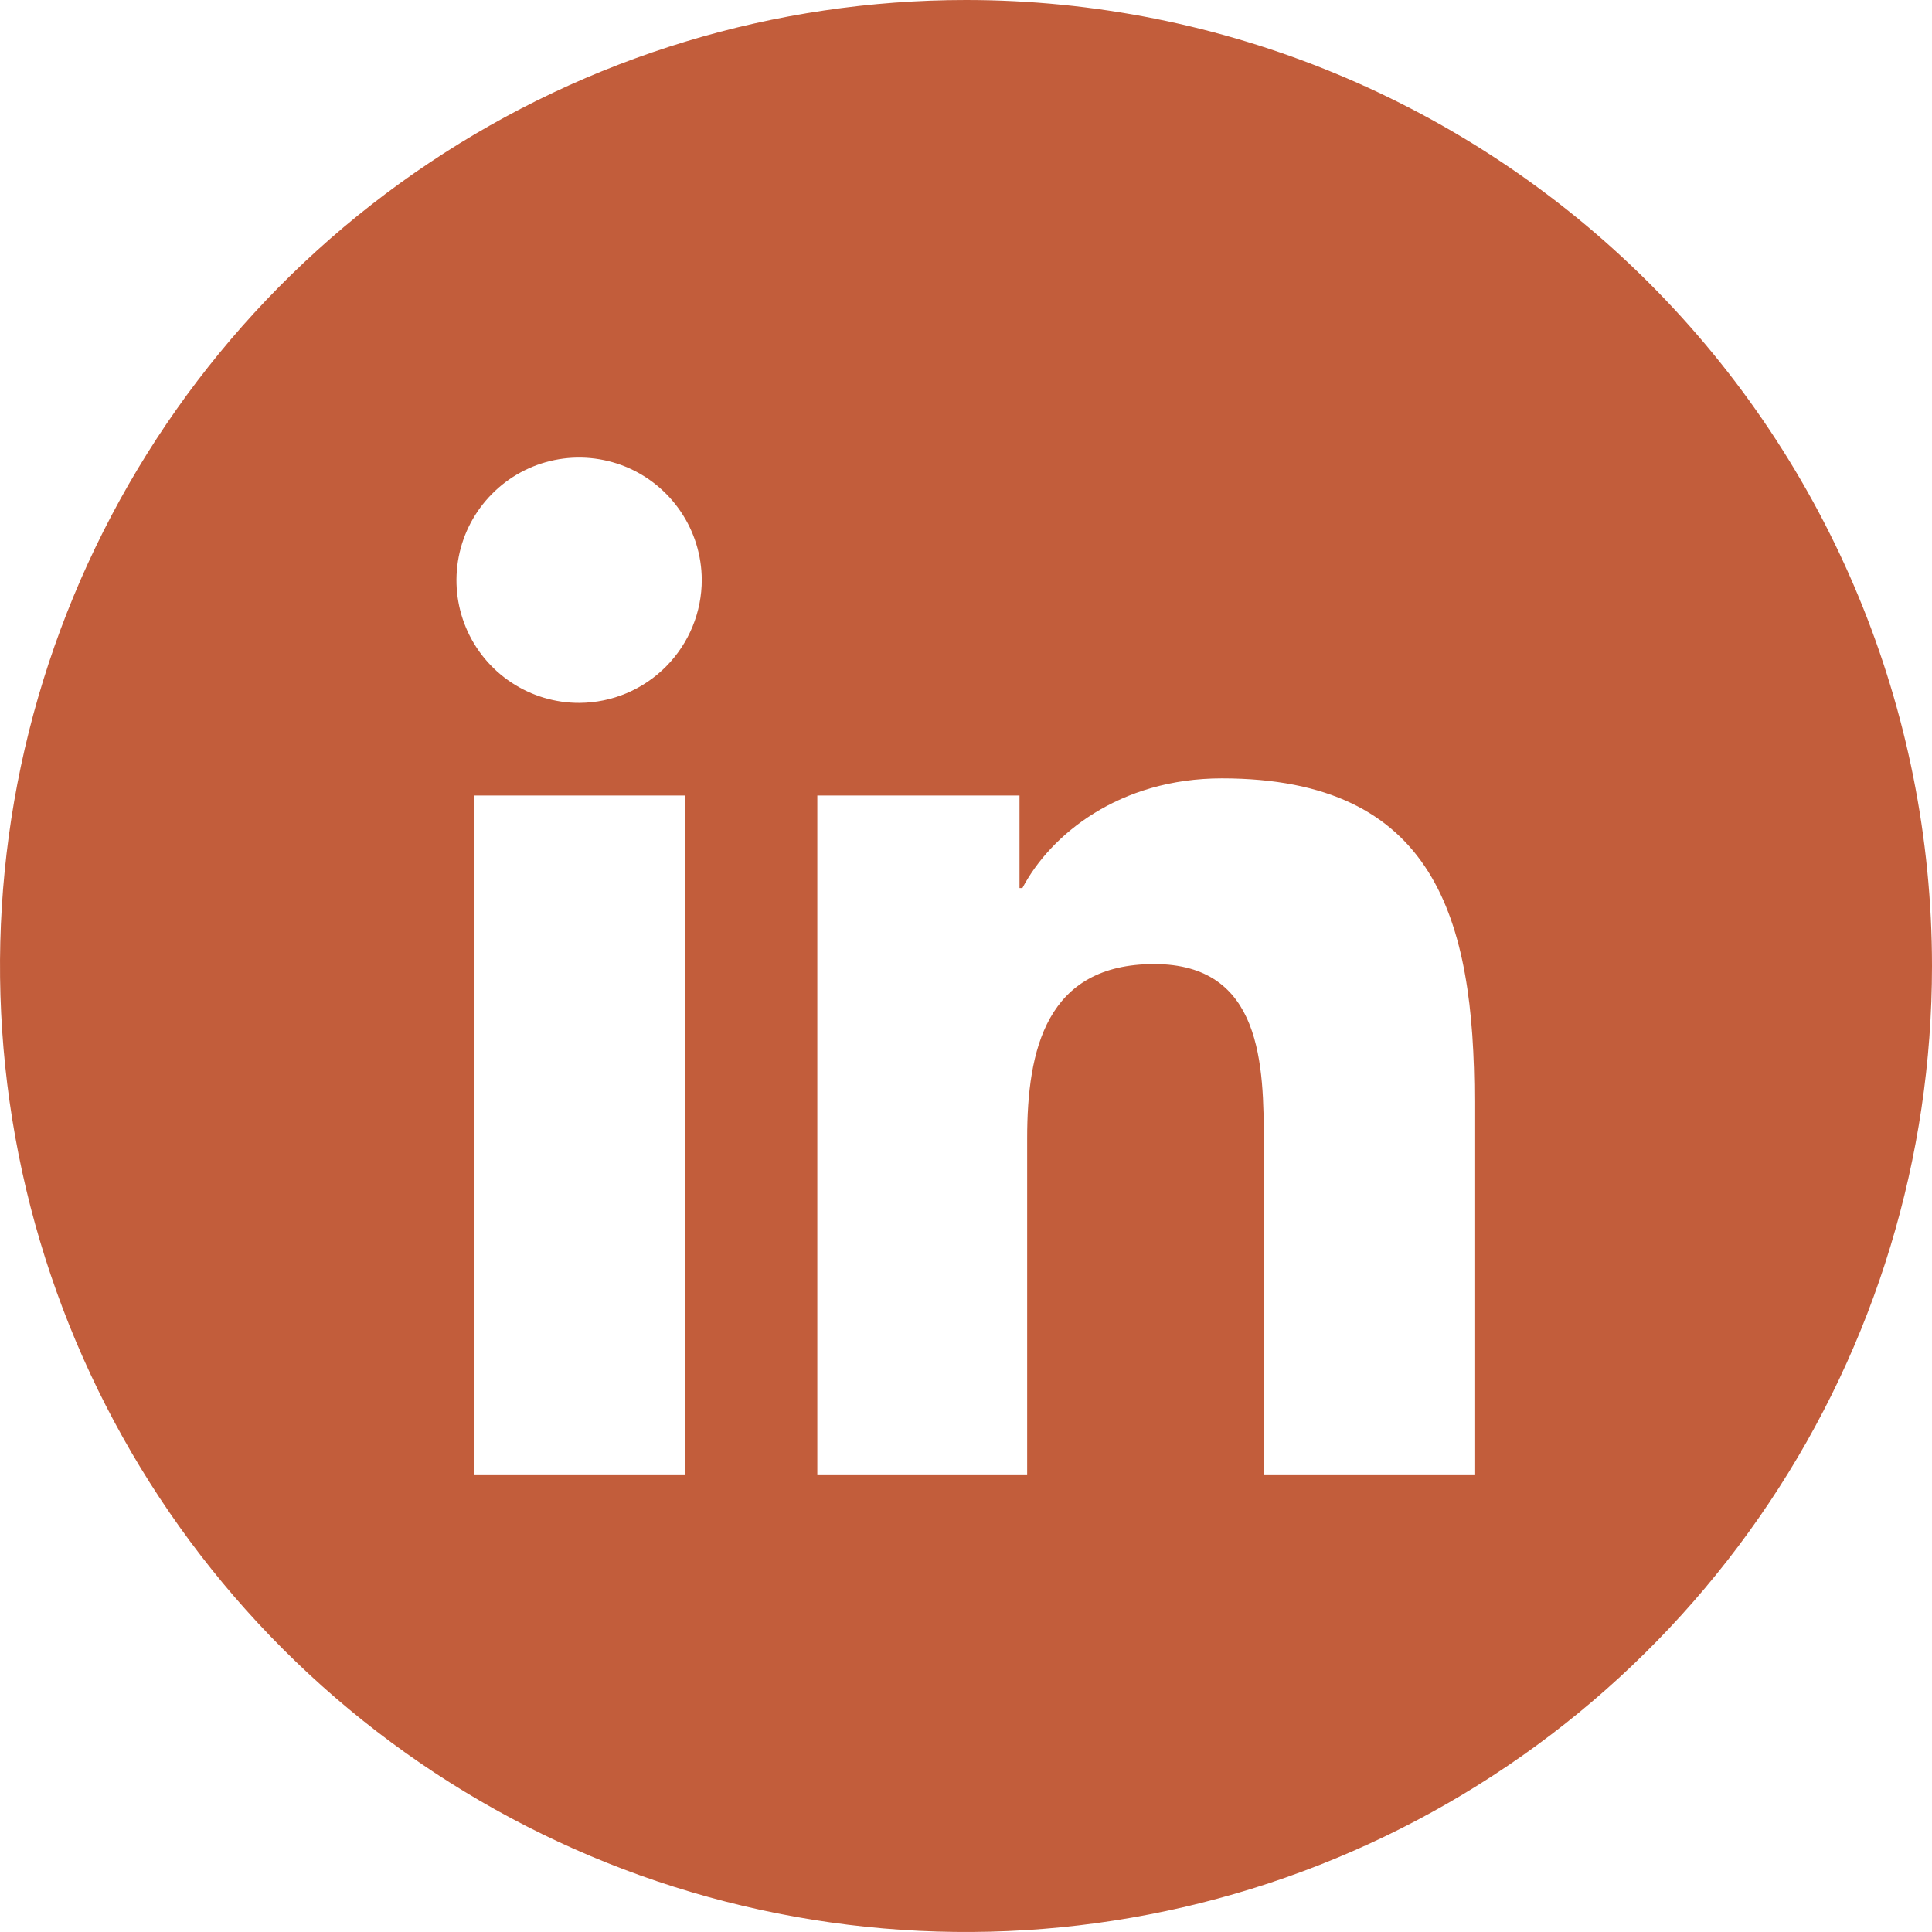 <svg width="26" height="26" viewBox="0 0 26 26" fill="none" xmlns="http://www.w3.org/2000/svg">
<g clip-path="url(#clip0_705_846)">
<path d="M13 0C10.429 0 7.915 0.762 5.778 2.191C3.64 3.619 1.974 5.65 0.99 8.025C0.006 10.401 -0.252 13.014 0.25 15.536C0.751 18.058 1.99 20.374 3.808 22.192C5.626 24.011 7.942 25.249 10.464 25.75C12.986 26.252 15.6 25.994 17.975 25.01C20.35 24.026 22.381 22.36 23.809 20.222C25.238 18.085 26 15.571 26 13C26 9.552 24.63 6.246 22.192 3.808C19.754 1.37 16.448 0 13 0V0ZM9.22 19.842H6.384V10.706H9.22V19.842ZM7.8 9.459C7.474 9.461 7.154 9.365 6.882 9.185C6.61 9.005 6.397 8.748 6.271 8.447C6.145 8.146 6.111 7.814 6.173 7.494C6.235 7.173 6.391 6.879 6.621 6.647C6.85 6.415 7.144 6.256 7.463 6.191C7.783 6.126 8.115 6.157 8.417 6.28C8.72 6.404 8.978 6.614 9.161 6.885C9.344 7.155 9.442 7.474 9.444 7.8C9.445 8.238 9.272 8.658 8.964 8.969C8.656 9.28 8.238 9.456 7.8 9.459ZM19.842 19.842H17.008V15.395C17.008 14.334 16.987 12.974 15.533 12.974C14.079 12.974 13.823 14.127 13.823 15.318V19.842H10.999V10.706H13.72V11.951H13.759C14.137 11.233 15.063 10.475 16.443 10.475C19.314 10.475 19.842 12.367 19.842 14.823V19.842Z" fill="#C25D3B"/>
</g>
<defs>
<clipPath id="clip0_705_846">
<rect width="26" height="26" fill="white"/>
</clipPath>
</defs>
</svg>
